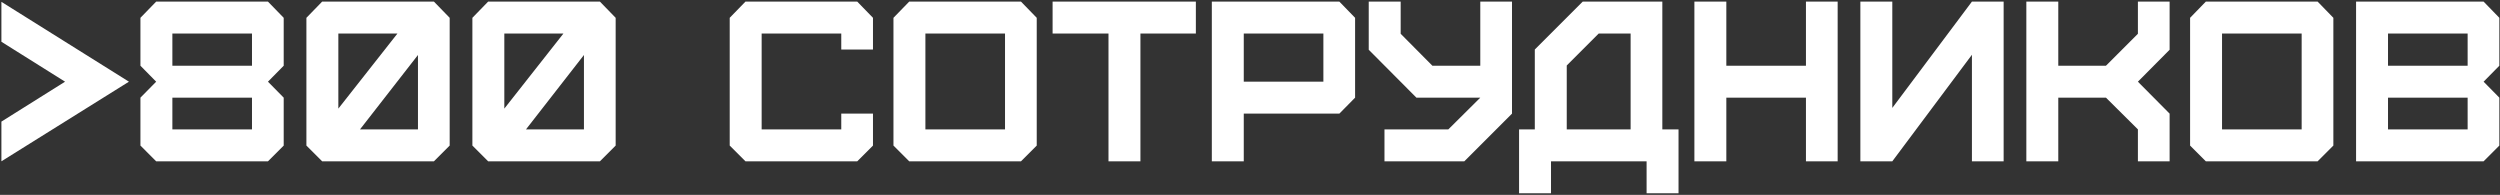 <?xml version="1.0" encoding="UTF-8"?> <svg xmlns="http://www.w3.org/2000/svg" width="526" height="41" viewBox="0 0 526 41" fill="none"><rect x="0" y="0" width="526" height="41" fill="#333333" stroke="none"/> <path d="M27.128 17.187L0.296 33.939V25.587L13.688 17.187L0.296 8.787V0.387L27.128 17.187ZM36.267 27.219H53.019V20.547H36.267V27.219ZM36.267 13.827H53.019V7.059H36.267V13.827ZM56.379 33.939H32.858L29.547 30.627V20.547L32.858 17.187L29.547 13.827V3.747L32.858 0.339H56.379L59.691 3.747V13.827L56.379 17.187L59.691 20.547V30.627L56.379 33.939ZM71.188 22.851L83.62 7.059H71.188V22.851ZM87.94 27.219V11.571L75.748 27.219H87.94ZM91.3 33.939H67.78L64.468 30.627V3.747L67.78 0.339H91.3L94.612 3.747V30.627L91.3 33.939ZM106.11 22.851L118.542 7.059H106.11V22.851ZM122.862 27.219V11.571L110.67 27.219H122.862ZM126.222 33.939H102.702L99.39 30.627V3.747L102.702 0.339H126.222L129.534 3.747V30.627L126.222 33.939ZM180.363 33.939H156.843L153.531 30.627V3.747L156.843 0.339H180.363L183.675 3.747V10.419H177.003V7.059H160.251V27.219H177.003V23.907H183.675V30.627L180.363 33.939ZM194.704 27.219H211.456V7.059H194.704V27.219ZM214.816 33.939H191.296L187.984 30.627V3.747L191.296 0.339H214.816L218.128 3.747V30.627L214.816 33.939ZM239.946 33.939H233.226V7.059H221.466V0.339H251.61V7.059H239.946V33.939ZM261.688 17.187H278.44V7.059H261.688V17.187ZM261.688 33.939H254.968V0.339H281.8L285.112 3.747V20.547L281.8 23.907H261.688V33.939ZM291.293 33.939V27.219H304.733L311.453 20.547H298.013L287.981 10.467V0.339H294.701V7.107L301.373 13.827H311.453V0.339H318.125V23.907L308.093 33.939H291.293ZM329.643 27.219H343.083V7.059H336.363L329.643 13.779V27.219ZM326.331 40.659H319.611V27.219H322.923V10.419L333.003 0.339H349.755V27.219H353.163V40.659H346.443V33.939H326.331V40.659ZM363.22 33.939H356.5V0.339H363.22V13.827H379.972V0.339H386.644V33.939H379.972V20.547H363.22V33.939ZM398.141 33.939H391.421V0.339H398.141V22.707L414.893 0.339H421.565V33.939H414.893V11.523L398.141 33.939ZM433.063 33.939H426.343V0.339H433.063V13.827H443.095L449.815 7.107V0.339H456.487V10.467L449.815 17.187L456.487 23.907V33.939H449.815V27.219L443.095 20.547H433.063V33.939ZM467.516 27.219H484.268V7.059H467.516V27.219ZM487.628 33.939H464.108L460.796 30.627V3.747L464.108 0.339H487.628L490.94 3.747V30.627L487.628 33.939ZM502.438 27.219H519.19V20.547H502.438V27.219ZM502.438 13.827H519.19V7.059H502.438V13.827ZM522.55 33.939H495.718V0.339H522.55L525.862 3.747V13.827L522.55 17.187L525.862 20.547V30.627L522.55 33.939Z" fill="white"></path> </svg> 